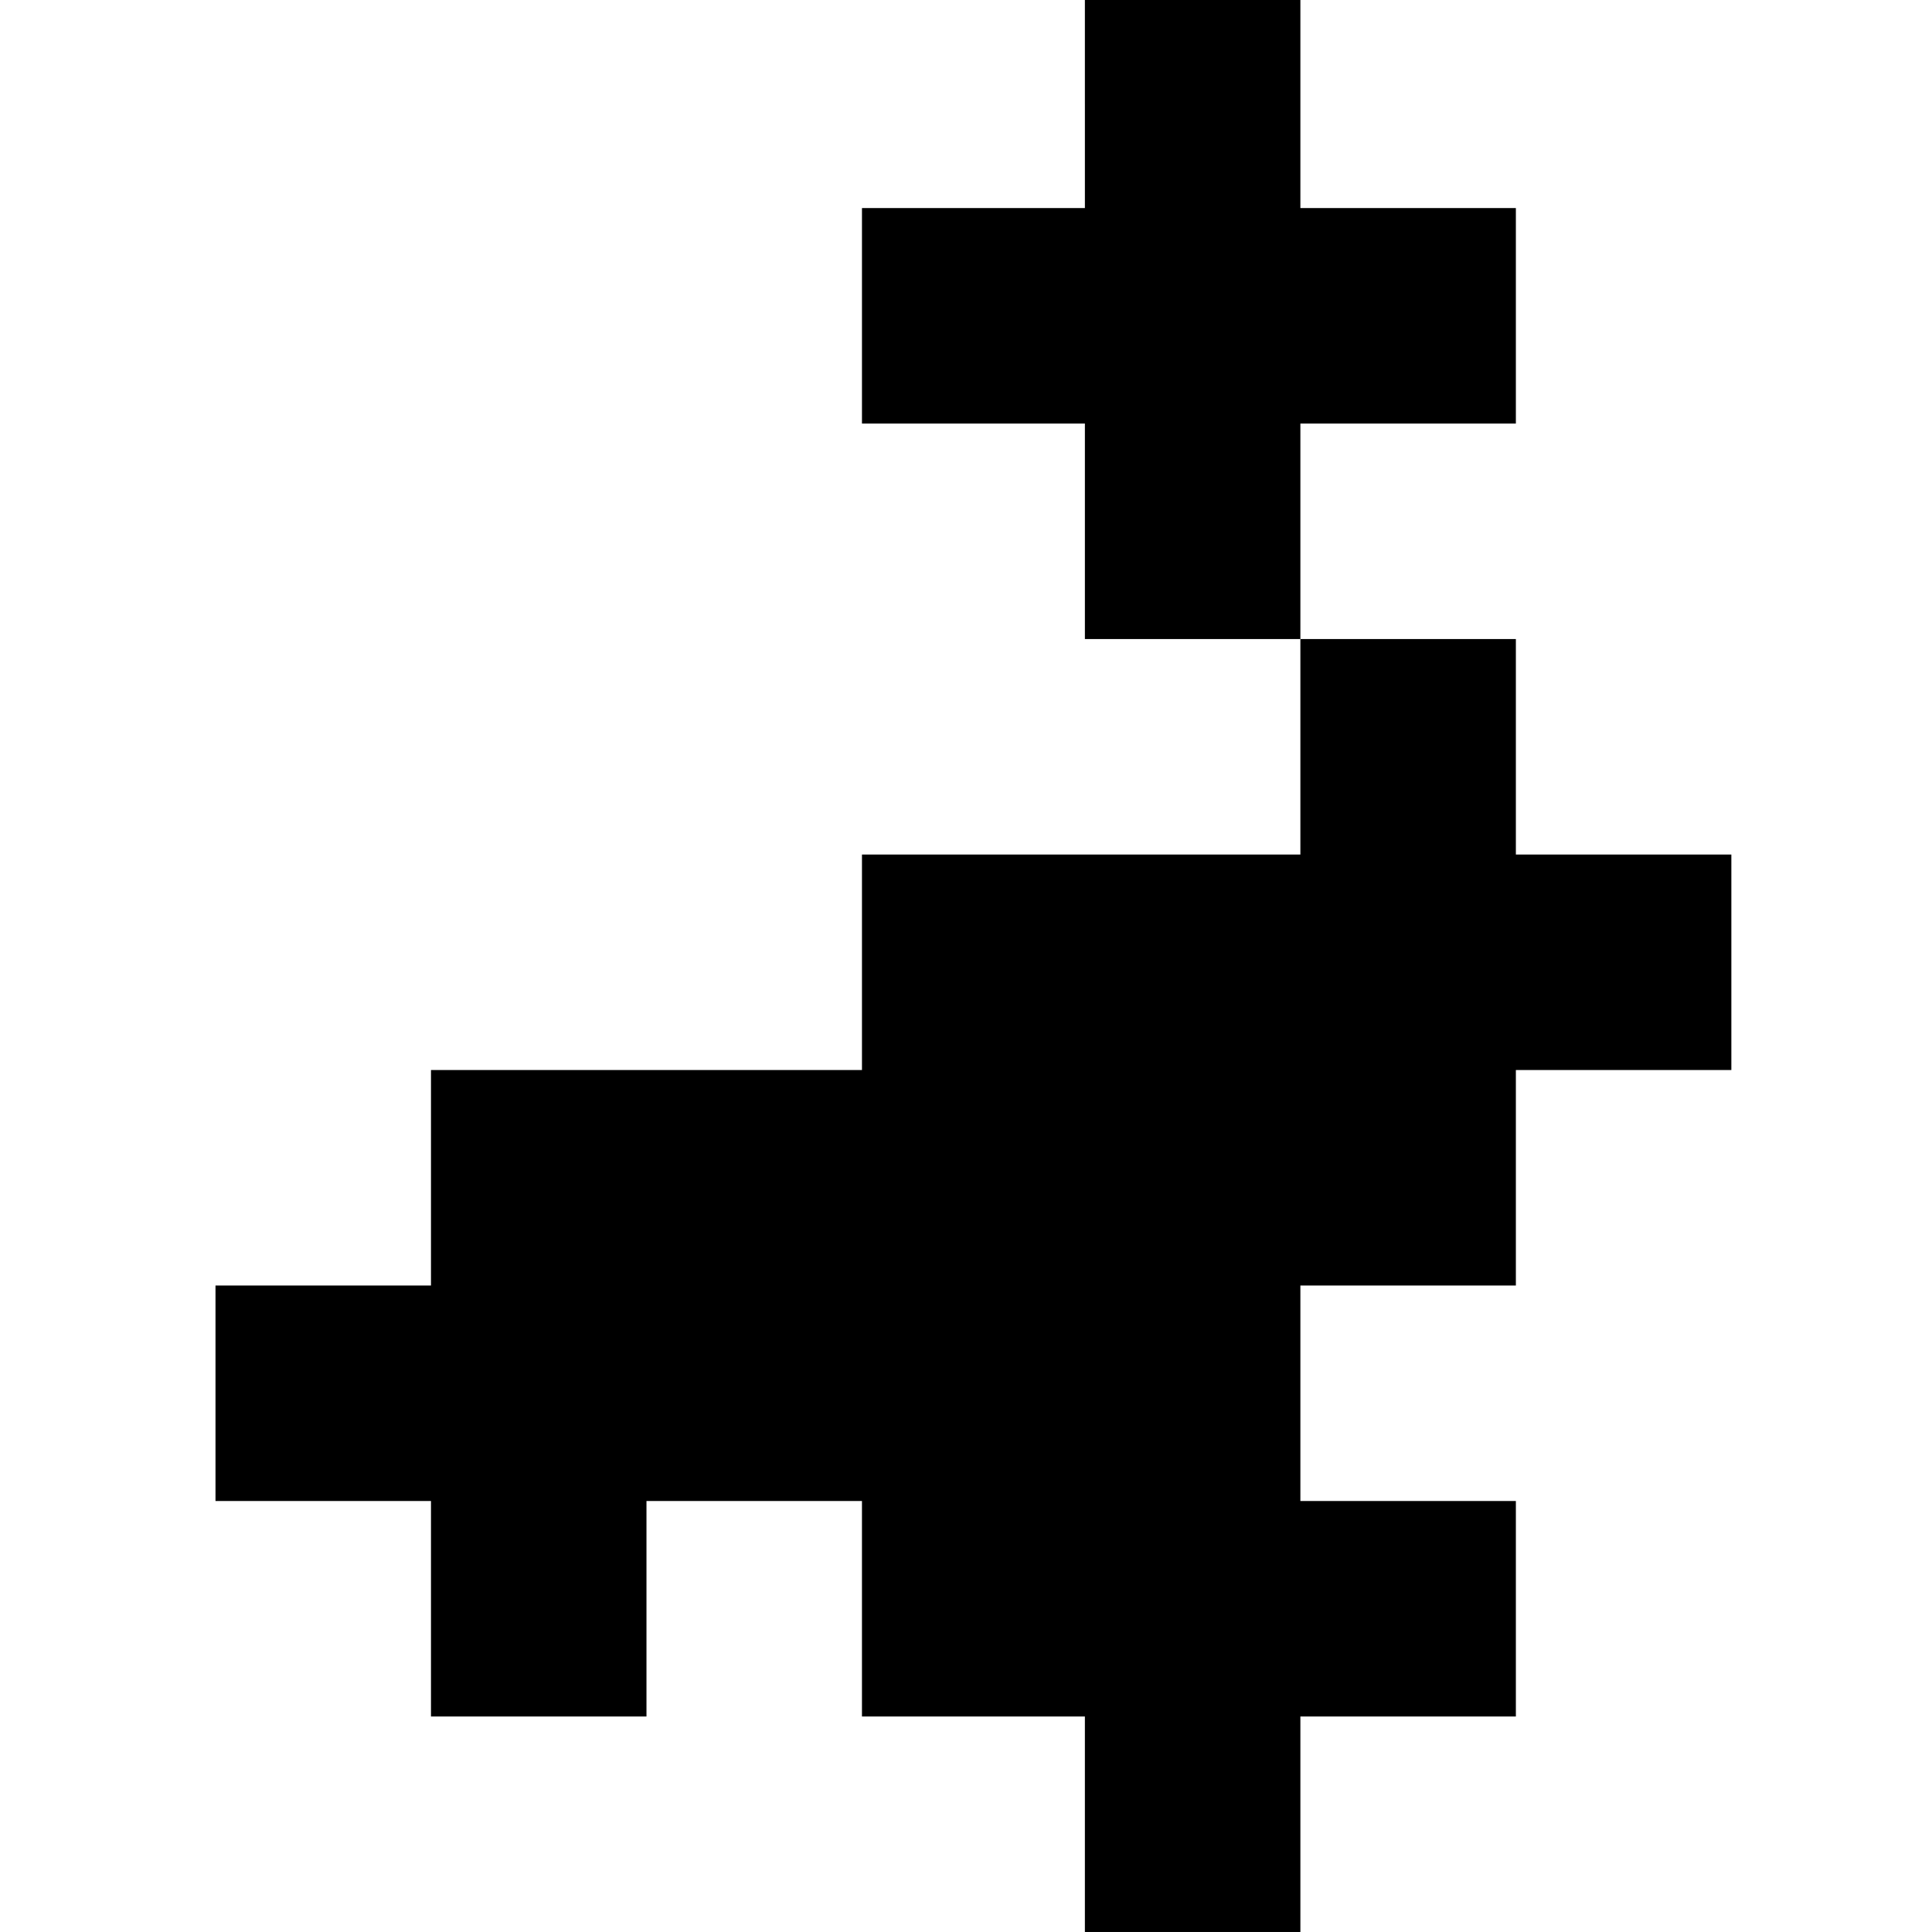 <?xml version="1.0" standalone="no"?>
<!DOCTYPE svg PUBLIC "-//W3C//DTD SVG 20010904//EN"
 "http://www.w3.org/TR/2001/REC-SVG-20010904/DTD/svg10.dtd">
<svg version="1.0" xmlns="http://www.w3.org/2000/svg"
 width="260pt" height="260pt" viewBox="0 0 260 260"
 preserveAspectRatio="xMidYMid meet">
<g transform="translate(0,260) scale(0.1,-0.1)"
fill="#000000" stroke="none">
<path d="M1460 2460 l0 -140 -150 0 -150 0 0 -145 0 -145 150 0 150 0 0 -145
0 -145 145 0 145 0 0 -145 0 -145 -295 0 -295 0 0 -145 0 -145 -290 0 -290 0
0 -145 0 -145 -145 0 -145 0 0 -145 0 -145 145 0 145 0 0 -145 0 -145 145 0
145 0 0 145 0 145 145 0 145 0 0 -145 0 -145 150 0 150 0 0 -145 0 -145 145 0
145 0 0 145 0 145 145 0 145 0 0 145 0 145 -145 0 -145 0 0 145 0 145 145 0
145 0 0 145 0 145 145 0 145 0 0 145 0 145 -145 0 -145 0 0 145 0 145 -145 0
-145 0 0 145 0 145 145 0 145 0 0 145 0 145 -145 0 -145 0 0 140 0 140 -145 0
-145 0 0 -140z"/>
</g>
</svg>
